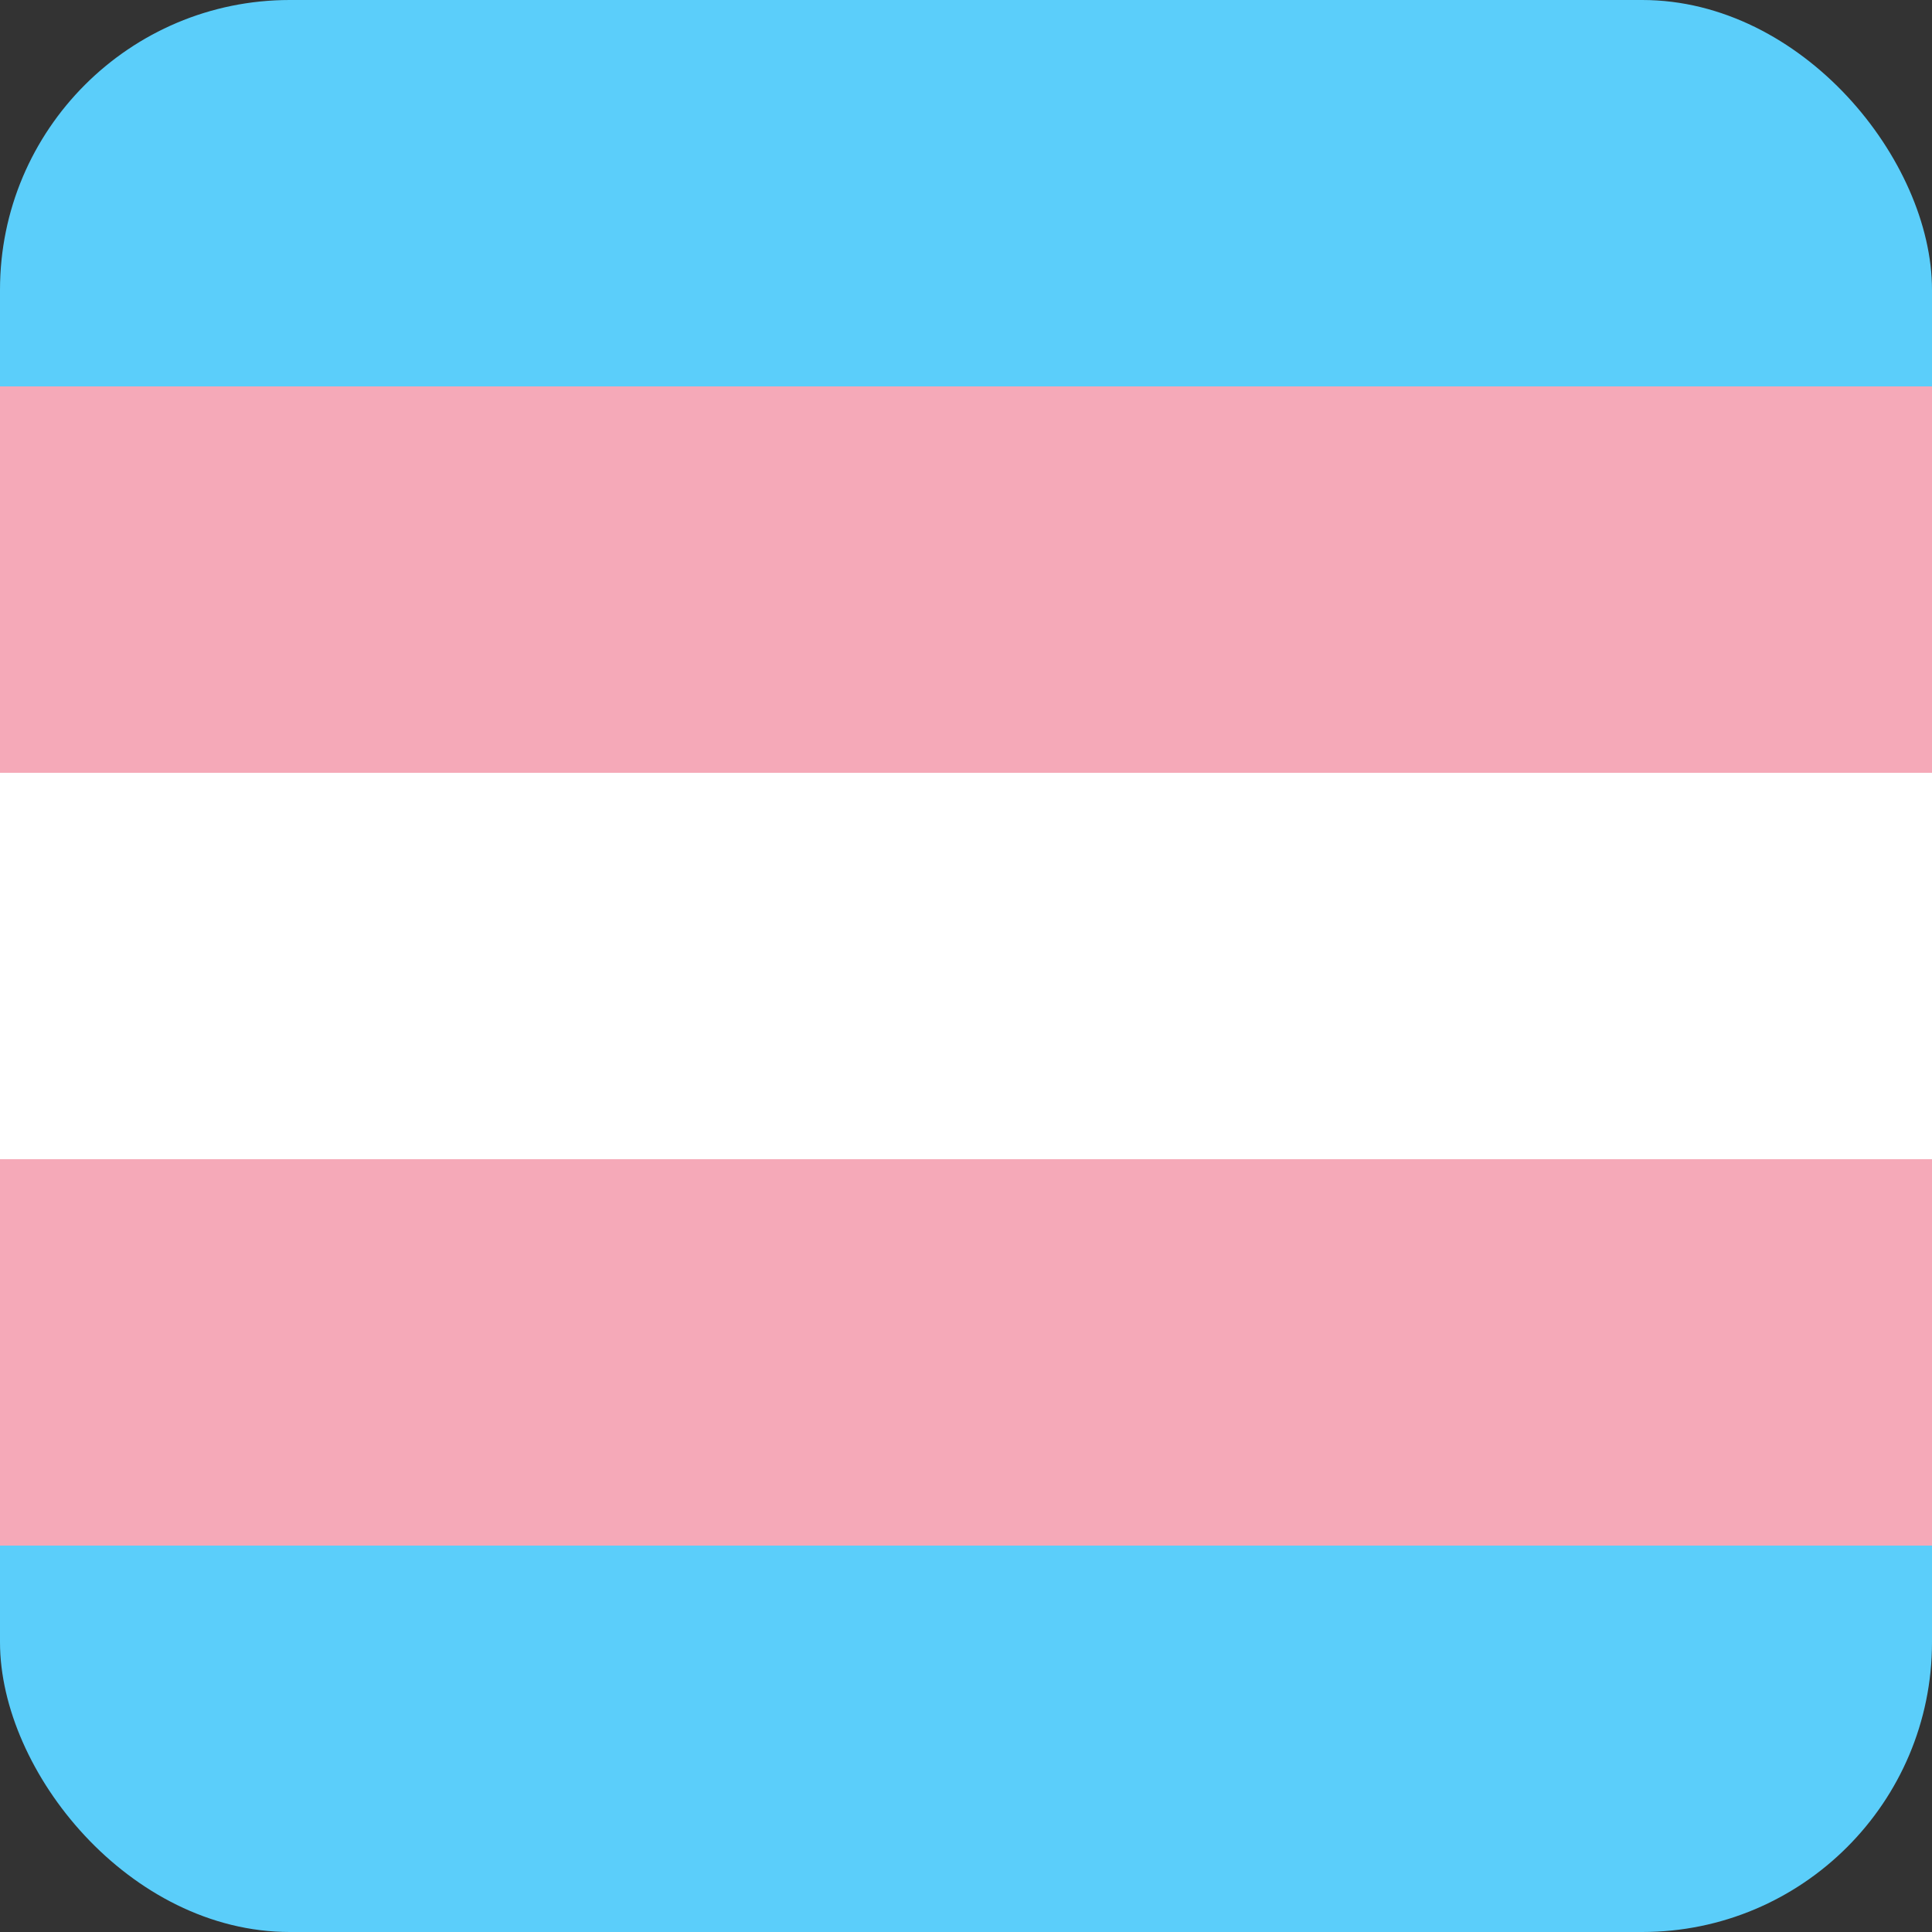 <svg width="100" height="100" xmlns="http://www.w3.org/2000/svg">
  <rect width="100%" height="100%" fill="#333333" stroke="none"/>
  <rect width="100" height="100" rx="15" ry="15" fill="#5BCEFA" />
  <rect y="20" width="100" height="20" fill="#F5A9B8" />
  <rect y="40" width="100" height="20" fill="#FFFFFF" />
  <rect y="60" width="100" height="20" fill="#F5A9B8" />
</svg>